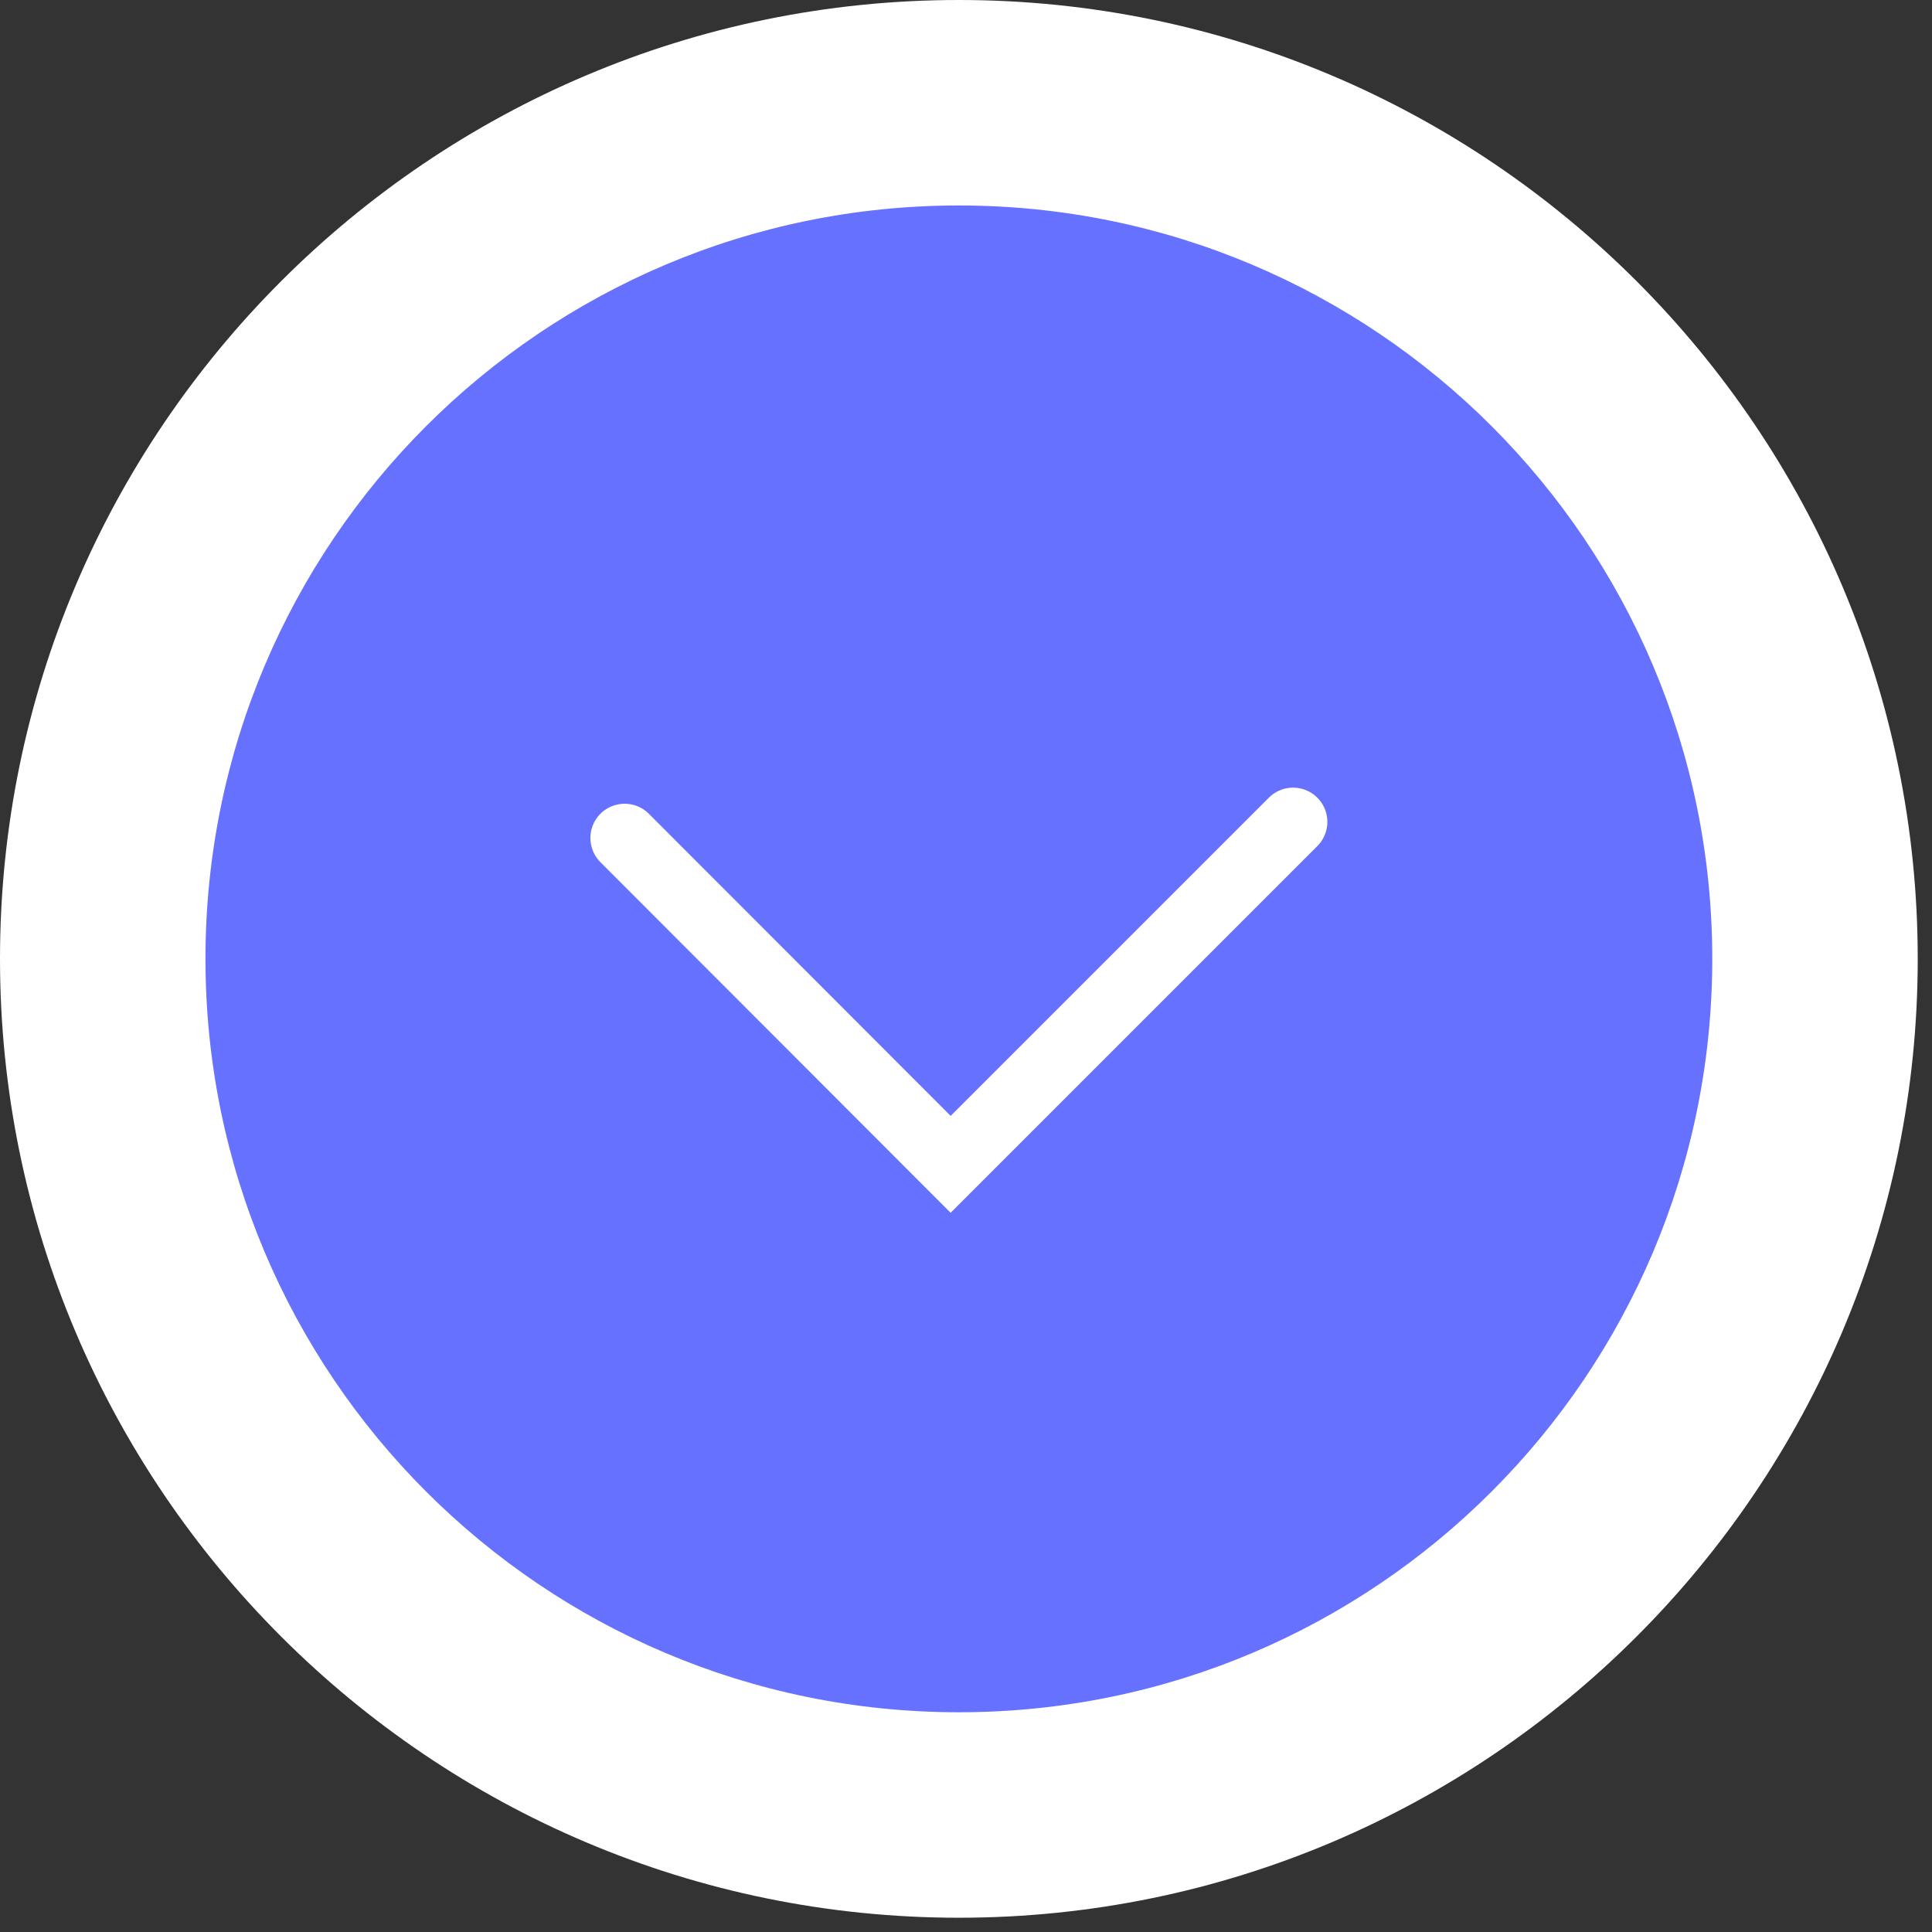 <?xml version="1.0" encoding="UTF-8"?><svg xmlns="http://www.w3.org/2000/svg" xmlns:xlink="http://www.w3.org/1999/xlink" id="main_content673c9ee327d05" data-name="main content" viewBox="0 0 33.85 33.85" aria-hidden="true" width="33px" height="33px">
  <rect x="0" y="0" width="33.85" height="33.85" fill="#333333" stroke="none"/>
  <defs><linearGradient class="cerosgradient" data-cerosgradient="true" id="CerosGradient_id11fec65d6" gradientUnits="userSpaceOnUse" x1="50%" y1="100%" x2="50%" y2="0%"><stop offset="0%" stop-color="#d1d1d1"/><stop offset="100%" stop-color="#d1d1d1"/></linearGradient><linearGradient/>
    <style>
      .cls-1-673c9ee327d05{
        fill: #fff;
      }

      .cls-2-673c9ee327d05{
        fill: #6671ff;
      }

      .cls-2-673c9ee327d05, .cls-3-673c9ee327d05{
        fill-rule: evenodd;
      }

      .cls-3-673c9ee327d05{
        fill: none;
        stroke: #fff;
        stroke-linecap: round;
        stroke-miterlimit: 10;
        stroke-width: 2px;
      }
    </style>
    <symbol id="btn_arrow673c9ee327d05" viewBox="0 0 56 56">
      <g>
        <g>
          <path class="cls-2-673c9ee327d05" d="M28,53c-13.79,0-25-11.21-25-25S14.21,3,28,3s25,11.21,25,25-11.21,25-25,25Z"/>
          <path class="cls-1-673c9ee327d05" d="M28,6c12.15,0,22,9.85,22,22s-9.85,22-22,22S6,40.15,6,28,15.85,6,28,6M28,0C12.56,0,0,12.56,0,28s12.56,28,28,28,28-12.56,28-28S43.44,0,28,0h0Z"/>
        </g>
        <polyline class="cls-3-673c9ee327d05" points="18.24 24.47 27.76 34 37.76 24"/>
      </g>
    </symbol>
  </defs>
  <use width="56" height="56" transform="scale(.6)" xlink:href="#btn_arrow673c9ee327d05"/>
</svg>